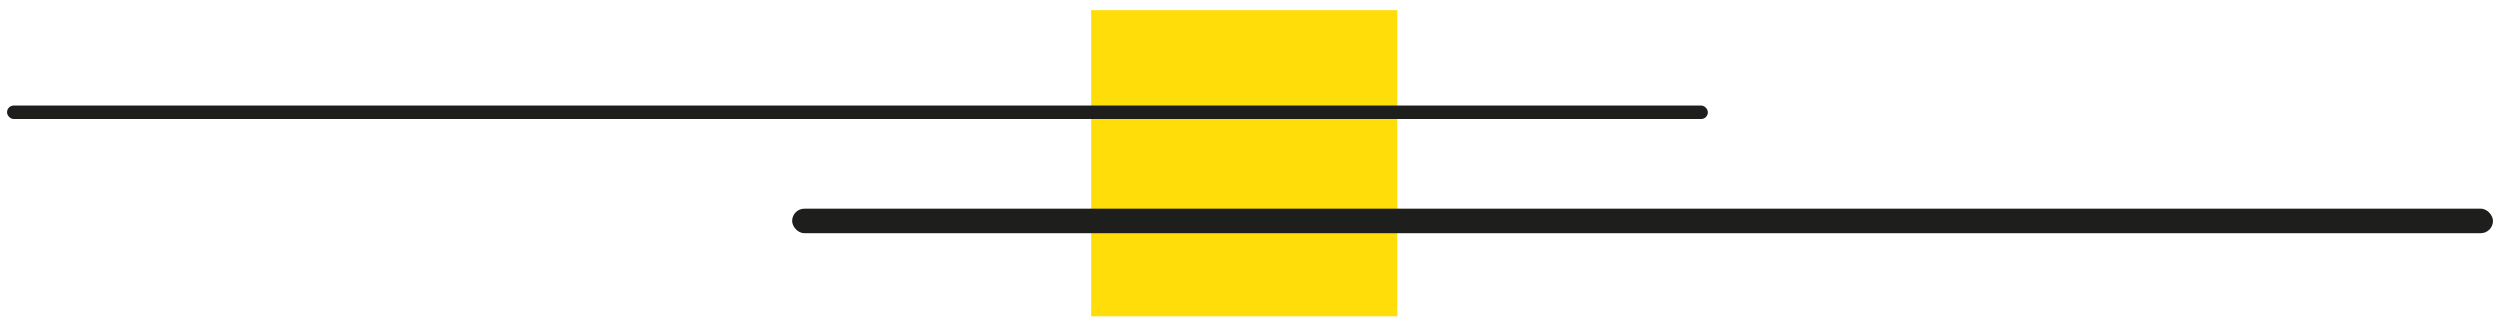 <?xml version="1.0" encoding="UTF-8"?> <svg xmlns="http://www.w3.org/2000/svg" id="Livello_1" data-name="Livello 1" viewBox="0 0 455 58.73"><defs><style>.cls-1{fill:#ffdd08;}.cls-2{fill:#1e1e1c;}</style></defs><rect class="cls-1" x="198.59" y="1.85" width="55.72" height="55.72"></rect><rect class="cls-2" x="144.17" y="37.98" width="309.55" height="4.46" rx="2.23"></rect><rect class="cls-2" x="1.28" y="19.21" width="309.55" height="2.45" rx="1.22"></rect></svg> 
